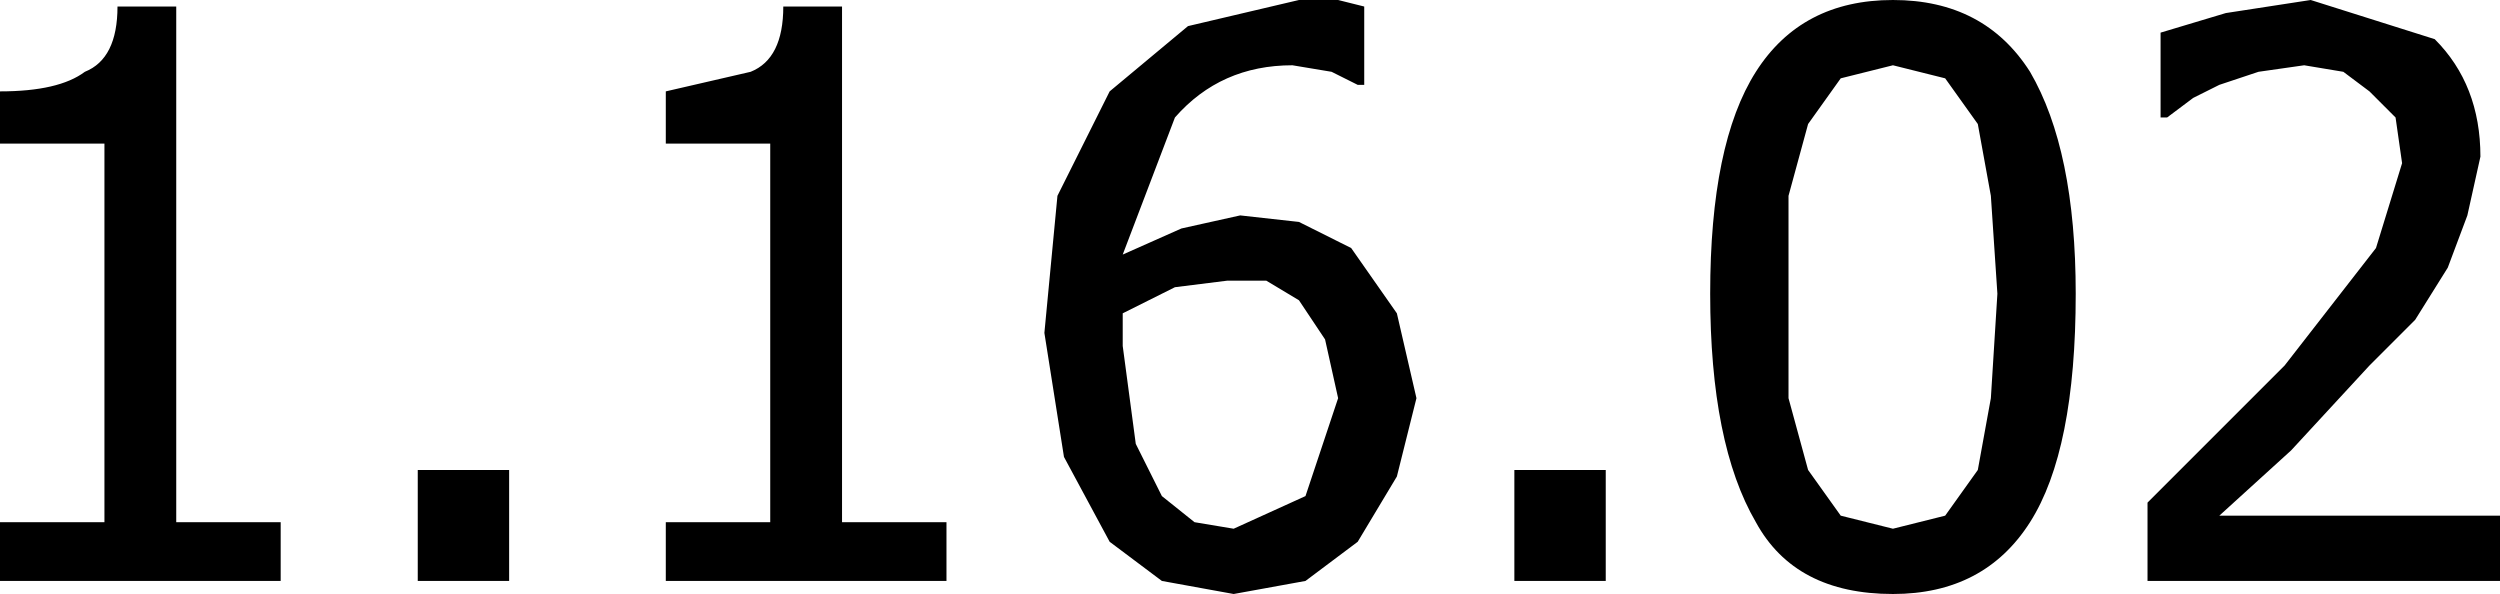 <?xml version="1.0" encoding="UTF-8" standalone="no"?>
<svg xmlns:xlink="http://www.w3.org/1999/xlink" height="4.55px" width="19.15px" xmlns="http://www.w3.org/2000/svg">
  <g transform="matrix(1.0, 0.0, 0.0, 1.0, 9.5, 2.05)">
    <path d="M0.95 -2.0 L0.95 -1.4 0.9 -1.4 0.7 -1.5 0.4 -1.55 Q-0.15 -1.55 -0.5 -1.15 L-0.9 -0.1 -0.45 -0.3 0.0 -0.4 0.45 -0.35 0.85 -0.15 1.2 0.35 1.35 1.0 1.2 1.6 0.9 2.1 0.5 2.4 -0.05 2.5 -0.6 2.4 -1.0 2.1 -1.35 1.45 -1.5 0.5 -1.4 -0.55 -1.0 -1.35 -0.4 -1.85 0.45 -2.05 0.75 -2.05 0.95 -2.0 M5.0 -2.05 Q5.7 -2.05 6.05 -1.5 6.4 -0.9 6.4 0.2 6.4 1.4 6.05 1.95 5.7 2.5 5.0 2.5 4.25 2.5 3.95 1.95 3.6 1.35 3.6 0.2 3.6 -0.95 3.95 -1.5 4.3 -2.05 5.0 -2.05 M4.35 -1.1 L4.2 -0.55 4.2 0.2 4.2 1.0 4.35 1.55 4.6 1.9 5.0 2.0 5.4 1.9 5.65 1.55 5.75 1.0 5.8 0.2 5.75 -0.55 5.65 -1.1 5.4 -1.45 5.0 -1.55 4.6 -1.45 4.35 -1.1 M7.55 -1.95 L8.2 -2.05 9.15 -1.75 Q9.5 -1.4 9.5 -0.85 L9.4 -0.4 9.25 0.0 9.0 0.4 8.65 0.75 8.05 1.4 7.5 1.9 9.65 1.9 9.65 2.4 6.95 2.4 6.95 1.8 7.5 1.25 8.0 0.75 8.7 -0.15 8.9 -0.8 8.85 -1.15 8.65 -1.35 8.45 -1.5 8.15 -1.55 7.8 -1.5 7.5 -1.4 7.3 -1.3 7.1 -1.15 7.05 -1.15 7.05 -1.8 7.55 -1.95 M2.8 2.4 L2.1 2.4 2.1 1.55 2.8 1.55 2.8 2.4 M0.65 0.55 L0.45 0.25 0.2 0.1 -0.1 0.1 -0.5 0.15 -0.9 0.35 -0.9 0.45 -0.9 0.6 -0.8 1.35 -0.6 1.75 -0.35 1.95 -0.05 2.0 0.5 1.75 0.75 1.0 0.65 0.55 M-8.15 -2.0 L-8.15 1.95 -7.35 1.95 -7.35 2.4 -9.5 2.4 -9.5 1.95 -8.7 1.95 -8.7 -0.95 -9.5 -0.95 -9.5 -1.35 Q-9.05 -1.35 -8.85 -1.5 -8.6 -1.6 -8.6 -2.0 L-8.15 -2.0 M-3.05 -2.0 L-3.05 1.95 -2.25 1.95 -2.25 2.4 -4.4 2.4 -4.4 1.95 -3.6 1.95 -3.6 -0.95 -4.4 -0.95 -4.4 -1.35 -3.75 -1.5 Q-3.5 -1.6 -3.5 -2.0 L-3.05 -2.0 M-5.6 2.4 L-6.3 2.4 -6.3 1.55 -5.6 1.55 -5.6 2.4" fill="#000000" fill-rule="evenodd" stroke="none"/>
  </g>
</svg>
